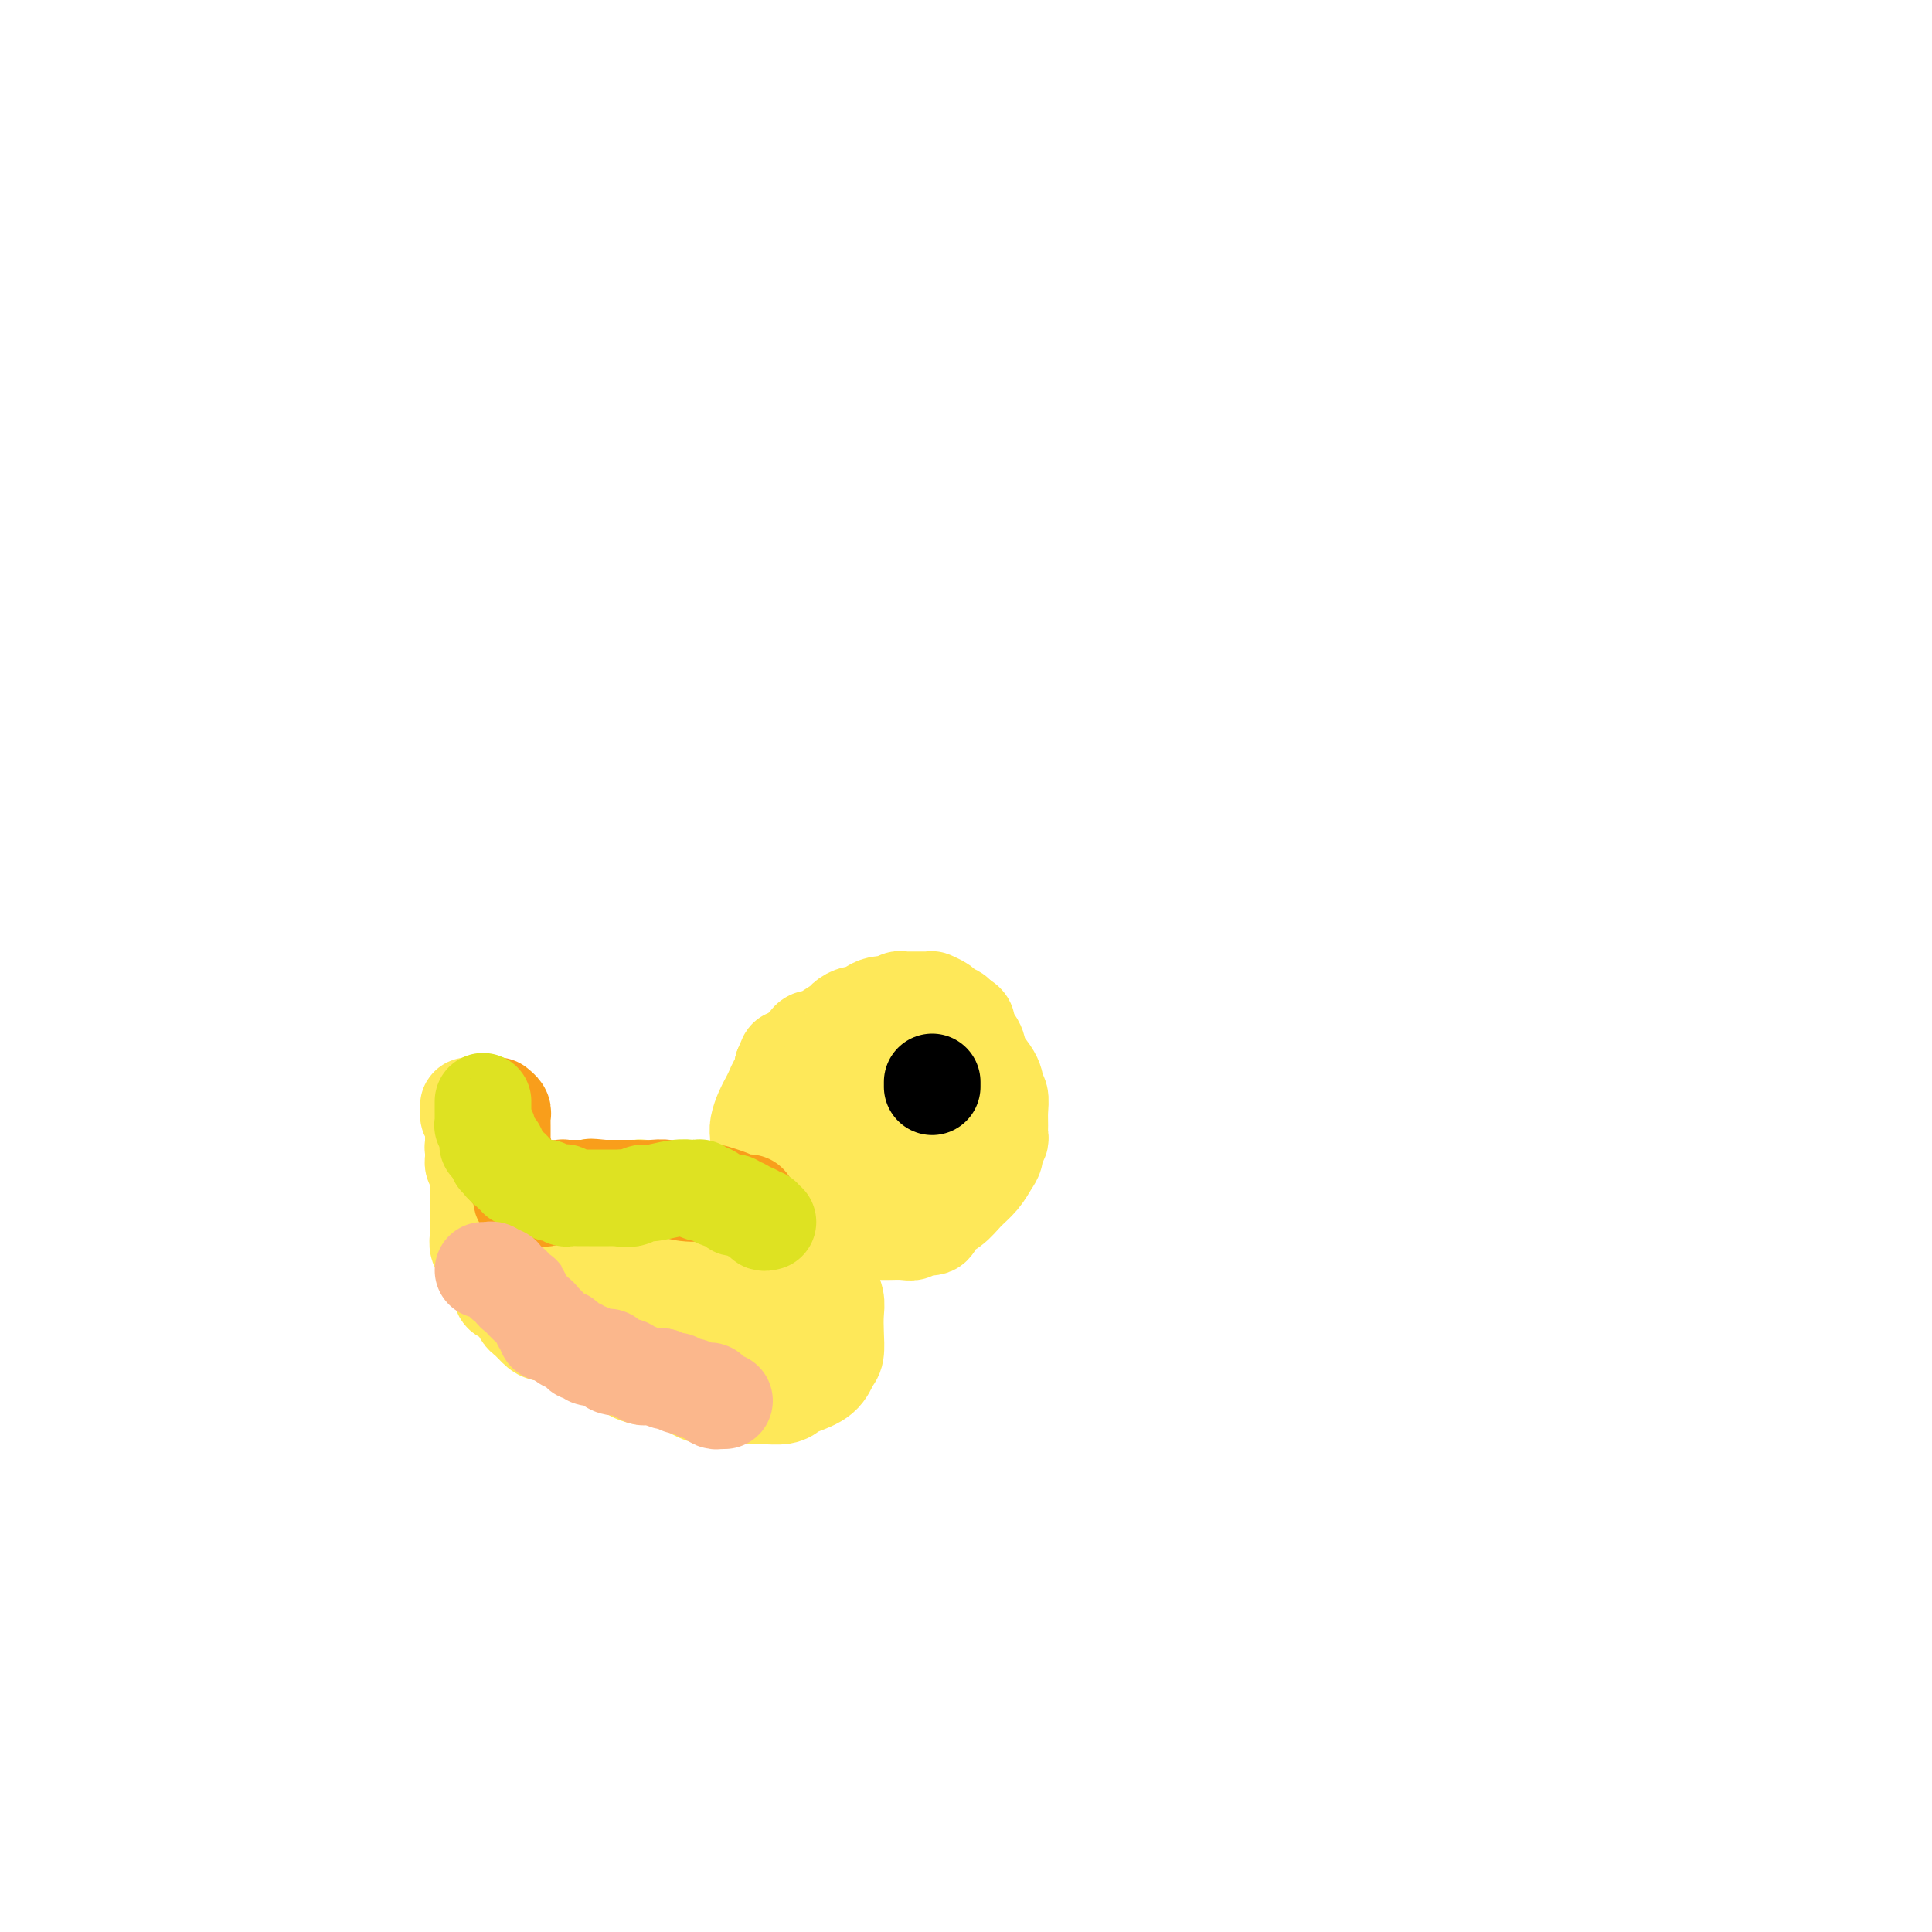 <svg viewBox='0 0 400 400' version='1.1' xmlns='http://www.w3.org/2000/svg' xmlns:xlink='http://www.w3.org/1999/xlink'><g fill='none' stroke='#FEE859' stroke-width='20' stroke-linecap='round' stroke-linejoin='round'><path d='M101,229c0.030,0.250 0.061,0.501 0,1c-0.061,0.499 -0.212,1.247 0,2c0.212,0.753 0.788,1.511 1,2c0.212,0.489 0.060,0.708 0,1c-0.060,0.292 -0.026,0.655 0,1c0.026,0.345 0.045,0.671 0,1c-0.045,0.329 -0.155,0.662 0,1c0.155,0.338 0.576,0.682 1,1c0.424,0.318 0.850,0.610 1,1c0.150,0.390 0.025,0.877 0,1c-0.025,0.123 0.049,-0.117 0,0c-0.049,0.117 -0.221,0.591 0,1c0.221,0.409 0.833,0.753 1,1c0.167,0.247 -0.113,0.398 0,1c0.113,0.602 0.618,1.656 1,2c0.382,0.344 0.641,-0.023 1,0c0.359,0.023 0.817,0.435 1,1c0.183,0.565 0.092,1.282 0,2'/><path d='M108,249c1.112,3.332 0.392,1.663 0,1c-0.392,-0.663 -0.455,-0.321 0,0c0.455,0.321 1.428,0.619 2,1c0.572,0.381 0.745,0.845 1,1c0.255,0.155 0.594,0.000 1,0c0.406,-0.000 0.878,0.154 1,0c0.122,-0.154 -0.108,-0.616 0,-1c0.108,-0.384 0.554,-0.692 1,-1c0.446,-0.308 0.893,-0.617 1,-1c0.107,-0.383 -0.126,-0.838 0,-1c0.126,-0.162 0.611,-0.029 1,0c0.389,0.029 0.682,-0.045 1,0c0.318,0.045 0.663,0.208 1,0c0.337,-0.208 0.668,-0.787 1,-1c0.332,-0.213 0.666,-0.061 1,0c0.334,0.061 0.667,0.030 1,0'/><path d='M121,247c1.461,-0.713 1.112,0.005 1,0c-0.112,-0.005 0.011,-0.733 0,-1c-0.011,-0.267 -0.158,-0.071 0,0c0.158,0.071 0.620,0.019 1,0c0.380,-0.019 0.678,-0.005 1,0c0.322,0.005 0.667,0.001 1,0c0.333,-0.001 0.654,-0.000 1,0c0.346,0.000 0.719,0.000 1,0c0.281,-0.000 0.471,0.000 1,0c0.529,-0.000 1.398,-0.001 2,0c0.602,0.001 0.939,0.004 1,0c0.061,-0.004 -0.153,-0.015 0,0c0.153,0.015 0.675,0.056 1,0c0.325,-0.056 0.454,-0.207 1,0c0.546,0.207 1.509,0.773 2,1c0.491,0.227 0.509,0.114 1,0c0.491,-0.114 1.455,-0.228 2,0c0.545,0.228 0.671,0.797 1,1c0.329,0.203 0.862,0.040 1,0c0.138,-0.040 -0.118,0.042 0,0c0.118,-0.042 0.609,-0.208 1,0c0.391,0.208 0.681,0.792 1,1c0.319,0.208 0.665,0.042 1,0c0.335,-0.042 0.658,0.041 1,0c0.342,-0.041 0.704,-0.204 1,0c0.296,0.204 0.527,0.776 1,1c0.473,0.224 1.189,0.101 2,0c0.811,-0.101 1.718,-0.181 3,0c1.282,0.181 2.938,0.623 4,1c1.062,0.377 1.531,0.688 2,1'/><path d='M157,252c4.131,0.941 2.457,0.295 2,0c-0.457,-0.295 0.302,-0.237 1,0c0.698,0.237 1.335,0.655 2,1c0.665,0.345 1.358,0.617 2,1c0.642,0.383 1.233,0.878 2,1c0.767,0.122 1.711,-0.129 2,0c0.289,0.129 -0.076,0.640 0,1c0.076,0.360 0.594,0.571 1,1c0.406,0.429 0.701,1.077 1,2c0.299,0.923 0.602,2.122 1,3c0.398,0.878 0.891,1.434 1,2c0.109,0.566 -0.166,1.142 0,2c0.166,0.858 0.774,1.996 1,3c0.226,1.004 0.071,1.872 0,3c-0.071,1.128 -0.057,2.516 0,4c0.057,1.484 0.156,3.066 0,4c-0.156,0.934 -0.568,1.221 -1,2c-0.432,0.779 -0.884,2.051 -2,3c-1.116,0.949 -2.896,1.575 -4,2c-1.104,0.425 -1.534,0.649 -2,1c-0.466,0.351 -0.970,0.827 -2,1c-1.030,0.173 -2.585,0.041 -4,0c-1.415,-0.041 -2.688,0.010 -4,0c-1.312,-0.010 -2.661,-0.080 -4,0c-1.339,0.080 -2.668,0.308 -4,0c-1.332,-0.308 -2.666,-1.154 -4,-2'/><path d='M142,287c-4.039,-0.787 -4.137,-1.754 -5,-2c-0.863,-0.246 -2.490,0.230 -4,0c-1.510,-0.230 -2.903,-1.165 -4,-2c-1.097,-0.835 -1.897,-1.568 -3,-2c-1.103,-0.432 -2.508,-0.562 -4,-1c-1.492,-0.438 -3.072,-1.182 -4,-2c-0.928,-0.818 -1.203,-1.709 -2,-2c-0.797,-0.291 -2.114,0.017 -3,0c-0.886,-0.017 -1.341,-0.357 -2,-1c-0.659,-0.643 -1.521,-1.587 -2,-2c-0.479,-0.413 -0.573,-0.296 -1,-1c-0.427,-0.704 -1.187,-2.230 -2,-3c-0.813,-0.770 -1.681,-0.784 -2,-1c-0.319,-0.216 -0.090,-0.635 0,-1c0.090,-0.365 0.043,-0.676 0,-1c-0.043,-0.324 -0.080,-0.661 0,-1c0.080,-0.339 0.277,-0.679 1,-1c0.723,-0.321 1.971,-0.622 3,-1c1.029,-0.378 1.838,-0.834 3,-1c1.162,-0.166 2.676,-0.041 4,0c1.324,0.041 2.459,-0.001 4,0c1.541,0.001 3.490,0.044 5,0c1.510,-0.044 2.581,-0.176 4,0c1.419,0.176 3.185,0.658 5,1c1.815,0.342 3.680,0.543 5,1c1.320,0.457 2.094,1.169 3,2c0.906,0.831 1.944,1.781 3,2c1.056,0.219 2.128,-0.292 3,0c0.872,0.292 1.542,1.386 2,2c0.458,0.614 0.702,0.747 1,1c0.298,0.253 0.649,0.627 1,1'/><path d='M151,272c3.724,2.133 1.532,2.465 1,3c-0.532,0.535 0.594,1.271 1,2c0.406,0.729 0.093,1.450 0,2c-0.093,0.550 0.035,0.930 0,1c-0.035,0.070 -0.231,-0.169 0,0c0.231,0.169 0.889,0.745 0,1c-0.889,0.255 -3.327,0.189 -5,0c-1.673,-0.189 -2.582,-0.502 -4,-1c-1.418,-0.498 -3.345,-1.182 -5,-2c-1.655,-0.818 -3.038,-1.770 -4,-2c-0.962,-0.230 -1.503,0.262 -2,0c-0.497,-0.262 -0.949,-1.278 -2,-2c-1.051,-0.722 -2.701,-1.149 -4,-2c-1.299,-0.851 -2.246,-2.127 -3,-3c-0.754,-0.873 -1.314,-1.343 -2,-2c-0.686,-0.657 -1.498,-1.500 -2,-2c-0.502,-0.500 -0.694,-0.659 -1,-1c-0.306,-0.341 -0.726,-0.866 -1,-1c-0.274,-0.134 -0.403,0.123 -1,0c-0.597,-0.123 -1.662,-0.625 -2,-1c-0.338,-0.375 0.051,-0.621 0,-1c-0.051,-0.379 -0.542,-0.889 -1,-1c-0.458,-0.111 -0.883,0.178 -1,0c-0.117,-0.178 0.074,-0.821 0,-1c-0.074,-0.179 -0.411,0.107 -1,0c-0.589,-0.107 -1.428,-0.606 -2,-1c-0.572,-0.394 -0.878,-0.684 -1,-1c-0.122,-0.316 -0.061,-0.658 0,-1'/><path d='M109,256c-3.024,-2.492 -1.585,-0.723 -1,0c0.585,0.723 0.315,0.401 0,0c-0.315,-0.401 -0.676,-0.881 -1,-1c-0.324,-0.119 -0.612,0.124 -1,0c-0.388,-0.124 -0.876,-0.614 -1,-1c-0.124,-0.386 0.117,-0.667 0,-1c-0.117,-0.333 -0.592,-0.719 -1,-1c-0.408,-0.281 -0.751,-0.457 -1,-1c-0.249,-0.543 -0.406,-1.453 -1,-2c-0.594,-0.547 -1.626,-0.732 -2,-1c-0.374,-0.268 -0.090,-0.621 0,-1c0.090,-0.379 -0.014,-0.784 0,-1c0.014,-0.216 0.147,-0.242 0,-1c-0.147,-0.758 -0.575,-2.249 -1,-3c-0.425,-0.751 -0.846,-0.762 -1,-1c-0.154,-0.238 -0.041,-0.702 0,-1c0.041,-0.298 0.011,-0.431 0,-1c-0.011,-0.569 -0.003,-1.575 0,-2c0.003,-0.425 0.001,-0.268 0,-1c-0.001,-0.732 -0.000,-2.352 0,-3c0.000,-0.648 0.000,-0.324 0,0'/><path d='M98,233c-0.326,-2.322 -0.141,-1.128 0,-1c0.141,0.128 0.238,-0.810 0,-1c-0.238,-0.190 -0.810,0.370 -1,0c-0.190,-0.370 0.002,-1.669 0,-2c-0.002,-0.331 -0.197,0.307 0,1c0.197,0.693 0.785,1.443 1,2c0.215,0.557 0.058,0.923 0,1c-0.058,0.077 -0.015,-0.134 0,0c0.015,0.134 0.003,0.614 0,1c-0.003,0.386 0.003,0.680 0,1c-0.003,0.320 -0.015,0.668 0,1c0.015,0.332 0.057,0.648 0,1c-0.057,0.352 -0.211,0.741 0,1c0.211,0.259 0.789,0.388 1,1c0.211,0.612 0.057,1.708 0,2c-0.057,0.292 -0.015,-0.221 0,0c0.015,0.221 0.004,1.175 0,2c-0.004,0.825 -0.001,1.521 0,2c0.001,0.479 0.001,0.739 0,1'/><path d='M99,246c0.309,2.749 0.083,1.120 0,1c-0.083,-0.120 -0.022,1.267 0,2c0.022,0.733 0.006,0.811 0,1c-0.006,0.189 -0.003,0.488 0,1c0.003,0.512 0.004,1.237 0,2c-0.004,0.763 -0.015,1.564 0,2c0.015,0.436 0.056,0.508 0,1c-0.056,0.492 -0.209,1.406 0,2c0.209,0.594 0.781,0.870 1,1c0.219,0.130 0.086,0.115 0,0c-0.086,-0.115 -0.125,-0.329 0,0c0.125,0.329 0.413,1.203 1,2c0.587,0.797 1.472,1.518 2,2c0.528,0.482 0.700,0.725 1,1c0.300,0.275 0.727,0.581 1,1c0.273,0.419 0.391,0.952 1,1c0.609,0.048 1.710,-0.387 2,0c0.290,0.387 -0.231,1.596 0,2c0.231,0.404 1.215,0.003 2,0c0.785,-0.003 1.370,0.391 2,1c0.630,0.609 1.304,1.434 2,2c0.696,0.566 1.415,0.873 2,1c0.585,0.127 1.038,0.076 2,0c0.962,-0.076 2.433,-0.175 3,0c0.567,0.175 0.230,0.624 1,1c0.770,0.376 2.649,0.679 4,1c1.351,0.321 2.176,0.661 3,1'/><path d='M129,275c4.237,1.547 2.830,0.415 3,0c0.170,-0.415 1.917,-0.111 3,0c1.083,0.111 1.502,0.030 2,0c0.498,-0.030 1.075,-0.007 2,0c0.925,0.007 2.199,-0.001 3,0c0.801,0.001 1.131,0.012 2,0c0.869,-0.012 2.278,-0.045 3,0c0.722,0.045 0.758,0.170 1,0c0.242,-0.170 0.691,-0.633 1,-1c0.309,-0.367 0.478,-0.637 1,-1c0.522,-0.363 1.398,-0.818 2,-1c0.602,-0.182 0.932,-0.090 1,0c0.068,0.090 -0.125,0.177 0,0c0.125,-0.177 0.569,-0.620 1,-1c0.431,-0.380 0.848,-0.698 1,-1c0.152,-0.302 0.037,-0.590 0,-1c-0.037,-0.410 0.004,-0.944 0,-1c-0.004,-0.056 -0.053,0.366 0,0c0.053,-0.366 0.206,-1.522 0,-2c-0.206,-0.478 -0.773,-0.280 -1,0c-0.227,0.280 -0.113,0.640 0,1'/><path d='M154,267c0.027,-0.521 0.595,-0.325 1,0c0.405,0.325 0.647,0.779 1,1c0.353,0.221 0.815,0.209 1,0c0.185,-0.209 0.092,-0.616 0,-1c-0.092,-0.384 -0.182,-0.745 0,-1c0.182,-0.255 0.637,-0.405 1,-1c0.363,-0.595 0.633,-1.634 1,-2c0.367,-0.366 0.830,-0.057 1,0c0.170,0.057 0.045,-0.137 0,-1c-0.045,-0.863 -0.012,-2.396 0,-3c0.012,-0.604 0.003,-0.281 0,-1c-0.003,-0.719 -0.001,-2.481 0,-3c0.001,-0.519 0.000,0.207 0,0c-0.000,-0.207 -0.000,-1.345 0,-2c0.000,-0.655 0.000,-0.828 0,-1'/><path d='M160,252c-0.182,-1.879 -0.637,-1.077 -1,-1c-0.363,0.077 -0.633,-0.571 -1,-1c-0.367,-0.429 -0.830,-0.640 -1,-1c-0.170,-0.360 -0.045,-0.869 0,-1c0.045,-0.131 0.012,0.116 0,0c-0.012,-0.116 -0.003,-0.594 0,-1c0.003,-0.406 0.001,-0.740 0,-1c-0.001,-0.260 -0.000,-0.447 0,-1c0.000,-0.553 0.000,-1.472 0,-2c-0.000,-0.528 -0.000,-0.666 0,-1c0.000,-0.334 0.000,-0.863 0,-1c-0.000,-0.137 0.000,0.118 0,0c-0.000,-0.118 -0.000,-0.609 0,-1c0.000,-0.391 0.000,-0.682 0,-1c-0.000,-0.318 -0.001,-0.665 0,-1c0.001,-0.335 0.003,-0.660 0,-1c-0.003,-0.340 -0.012,-0.696 0,-1c0.012,-0.304 0.045,-0.556 0,-1c-0.045,-0.444 -0.167,-1.078 0,-2c0.167,-0.922 0.623,-2.131 1,-3c0.377,-0.869 0.675,-1.399 1,-2c0.325,-0.601 0.675,-1.274 1,-2c0.325,-0.726 0.623,-1.504 1,-2c0.377,-0.496 0.832,-0.711 1,-1c0.168,-0.289 0.048,-0.654 0,-1c-0.048,-0.346 -0.024,-0.673 0,-1'/><path d='M162,221c0.951,-2.306 0.828,-2.071 1,-2c0.172,0.071 0.638,-0.022 1,0c0.362,0.022 0.621,0.160 1,0c0.379,-0.160 0.879,-0.617 1,-1c0.121,-0.383 -0.139,-0.693 0,-1c0.139,-0.307 0.675,-0.611 1,-1c0.325,-0.389 0.439,-0.863 1,-1c0.561,-0.137 1.567,0.065 2,0c0.433,-0.065 0.291,-0.395 1,-1c0.709,-0.605 2.269,-1.485 3,-2c0.731,-0.515 0.632,-0.663 1,-1c0.368,-0.337 1.201,-0.861 2,-1c0.799,-0.139 1.562,0.107 2,0c0.438,-0.107 0.551,-0.568 1,-1c0.449,-0.432 1.234,-0.834 2,-1c0.766,-0.166 1.515,-0.097 2,0c0.485,0.097 0.708,0.222 1,0c0.292,-0.222 0.655,-0.792 1,-1c0.345,-0.208 0.673,-0.056 1,0c0.327,0.056 0.652,0.015 1,0c0.348,-0.015 0.718,-0.005 1,0c0.282,0.005 0.475,0.004 1,0c0.525,-0.004 1.382,-0.012 2,0c0.618,0.012 0.996,0.045 1,0c0.004,-0.045 -0.368,-0.166 0,0c0.368,0.166 1.474,0.619 2,1c0.526,0.381 0.471,0.690 1,1c0.529,0.310 1.642,0.622 2,1c0.358,0.378 -0.041,0.822 0,1c0.041,0.178 0.520,0.089 1,0'/><path d='M199,211c1.970,0.928 0.896,1.246 1,2c0.104,0.754 1.387,1.942 2,3c0.613,1.058 0.555,1.986 1,3c0.445,1.014 1.391,2.116 2,3c0.609,0.884 0.881,1.552 1,2c0.119,0.448 0.084,0.676 0,1c-0.084,0.324 -0.219,0.745 0,1c0.219,0.255 0.792,0.345 1,1c0.208,0.655 0.052,1.876 0,3c-0.052,1.124 0.001,2.150 0,3c-0.001,0.850 -0.055,1.525 0,2c0.055,0.475 0.220,0.749 0,1c-0.220,0.251 -0.824,0.479 -1,1c-0.176,0.521 0.078,1.337 0,2c-0.078,0.663 -0.487,1.174 -1,2c-0.513,0.826 -1.129,1.966 -2,3c-0.871,1.034 -1.995,1.961 -3,3c-1.005,1.039 -1.890,2.191 -3,3c-1.110,0.809 -2.446,1.274 -3,2c-0.554,0.726 -0.325,1.711 -1,2c-0.675,0.289 -2.253,-0.119 -3,0c-0.747,0.119 -0.664,0.764 -1,1c-0.336,0.236 -1.091,0.063 -2,0c-0.909,-0.063 -1.973,-0.017 -3,0c-1.027,0.017 -2.018,0.005 -3,0c-0.982,-0.005 -1.957,-0.001 -3,0c-1.043,0.001 -2.155,0.000 -3,0c-0.845,-0.000 -1.422,-0.000 -2,0'/><path d='M173,255c-2.921,-0.266 -1.723,-1.432 -2,-2c-0.277,-0.568 -2.028,-0.537 -3,-1c-0.972,-0.463 -1.164,-1.418 -2,-2c-0.836,-0.582 -2.315,-0.789 -3,-1c-0.685,-0.211 -0.576,-0.425 -1,-1c-0.424,-0.575 -1.381,-1.510 -2,-2c-0.619,-0.490 -0.898,-0.534 -1,-1c-0.102,-0.466 -0.025,-1.355 0,-2c0.025,-0.645 -0.003,-1.046 0,-2c0.003,-0.954 0.035,-2.461 0,-4c-0.035,-1.539 -0.138,-3.112 0,-4c0.138,-0.888 0.515,-1.093 1,-2c0.485,-0.907 1.076,-2.515 2,-3c0.924,-0.485 2.180,0.154 3,0c0.820,-0.154 1.204,-1.102 2,-2c0.796,-0.898 2.005,-1.747 3,-2c0.995,-0.253 1.775,0.090 3,0c1.225,-0.090 2.895,-0.612 4,-1c1.105,-0.388 1.645,-0.640 3,-1c1.355,-0.360 3.526,-0.827 5,-1c1.474,-0.173 2.251,-0.052 3,0c0.749,0.052 1.469,0.033 2,0c0.531,-0.033 0.874,-0.081 1,0c0.126,0.081 0.034,0.291 0,1c-0.034,0.709 -0.010,1.917 0,3c0.010,1.083 0.005,2.042 0,3'/><path d='M191,228c-0.435,1.686 -1.524,2.403 -2,3c-0.476,0.597 -0.339,1.076 -1,2c-0.661,0.924 -2.120,2.294 -3,3c-0.880,0.706 -1.180,0.749 -2,1c-0.820,0.251 -2.159,0.709 -3,1c-0.841,0.291 -1.184,0.415 -2,1c-0.816,0.585 -2.106,1.631 -3,2c-0.894,0.369 -1.392,0.062 -2,0c-0.608,-0.062 -1.325,0.120 -2,0c-0.675,-0.120 -1.307,-0.541 -2,-1c-0.693,-0.459 -1.449,-0.956 -2,-1c-0.551,-0.044 -0.899,0.364 -1,0c-0.101,-0.364 0.046,-1.502 0,-2c-0.046,-0.498 -0.284,-0.358 0,-1c0.284,-0.642 1.091,-2.067 2,-3c0.909,-0.933 1.920,-1.374 3,-2c1.080,-0.626 2.230,-1.436 3,-2c0.770,-0.564 1.159,-0.883 2,-1c0.841,-0.117 2.133,-0.031 3,0c0.867,0.031 1.310,0.008 2,0c0.690,-0.008 1.626,-0.002 2,0c0.374,0.002 0.187,0.001 0,0'/></g>
<g fill='none' stroke='#F99E1B' stroke-width='20' stroke-linecap='round' stroke-linejoin='round'><path d='M155,249c-0.300,0.006 -0.599,0.012 -1,0c-0.401,-0.012 -0.902,-0.042 -1,0c-0.098,0.042 0.209,0.154 0,0c-0.209,-0.154 -0.933,-0.576 -2,-1c-1.067,-0.424 -2.477,-0.849 -3,-1c-0.523,-0.151 -0.159,-0.026 0,0c0.159,0.026 0.113,-0.046 -1,0c-1.113,0.046 -3.293,0.208 -5,0c-1.707,-0.208 -2.941,-0.788 -4,-1c-1.059,-0.212 -1.943,-0.057 -3,0c-1.057,0.057 -2.286,0.015 -3,0c-0.714,-0.015 -0.912,-0.004 -1,0c-0.088,0.004 -0.065,0.001 0,0c0.065,-0.001 0.172,-0.000 0,0c-0.172,0.000 -0.625,0.000 -1,0c-0.375,-0.000 -0.674,-0.000 -1,0c-0.326,0.000 -0.678,0.000 -1,0c-0.322,-0.000 -0.612,-0.000 -1,0c-0.388,0.000 -0.874,0.000 -1,0c-0.126,-0.000 0.107,-0.000 0,0c-0.107,0.000 -0.553,0.000 -1,0'/><path d='M125,246c-4.742,-0.464 -1.598,-0.124 -1,0c0.598,0.124 -1.349,0.033 -2,0c-0.651,-0.033 -0.006,-0.009 0,0c0.006,0.009 -0.628,0.001 -1,0c-0.372,-0.001 -0.481,0.003 -1,0c-0.519,-0.003 -1.448,-0.015 -2,0c-0.552,0.015 -0.726,0.055 -1,0c-0.274,-0.055 -0.647,-0.207 -1,0c-0.353,0.207 -0.686,0.774 -1,1c-0.314,0.226 -0.609,0.113 -1,0c-0.391,-0.113 -0.878,-0.226 -1,0c-0.122,0.226 0.121,0.792 0,1c-0.121,0.208 -0.606,0.060 -1,0c-0.394,-0.060 -0.697,-0.030 -1,0'/><path d='M111,248c-2.348,0.307 -1.218,0.074 -1,0c0.218,-0.074 -0.477,0.009 -1,0c-0.523,-0.009 -0.876,-0.111 -1,0c-0.124,0.111 -0.019,0.433 0,0c0.019,-0.433 -0.047,-1.623 0,-2c0.047,-0.377 0.206,0.057 0,0c-0.206,-0.057 -0.777,-0.607 -1,-1c-0.223,-0.393 -0.098,-0.630 0,-1c0.098,-0.370 0.171,-0.873 0,-1c-0.171,-0.127 -0.584,0.121 -1,0c-0.416,-0.121 -0.833,-0.610 -1,-1c-0.167,-0.390 -0.083,-0.682 0,-1c0.083,-0.318 0.167,-0.662 0,-1c-0.167,-0.338 -0.583,-0.669 -1,-1'/><path d='M104,239c-1.083,-1.555 -0.290,-0.941 0,-1c0.290,-0.059 0.078,-0.789 0,-1c-0.078,-0.211 -0.021,0.097 0,0c0.021,-0.097 0.006,-0.600 0,-1c-0.006,-0.400 -0.001,-0.699 0,-1c0.001,-0.301 0.000,-0.606 0,-1c-0.000,-0.394 0.001,-0.879 0,-1c-0.001,-0.121 -0.004,0.122 0,0c0.004,-0.122 0.015,-0.607 0,-1c-0.015,-0.393 -0.056,-0.693 0,-1c0.056,-0.307 0.207,-0.621 0,-1c-0.207,-0.379 -0.774,-0.823 -1,-1c-0.226,-0.177 -0.113,-0.089 0,0'/></g>
<g fill='none' stroke='#DEE222' stroke-width='20' stroke-linecap='round' stroke-linejoin='round'><path d='M159,253c-0.455,0.111 -0.909,0.222 -1,0c-0.091,-0.222 0.183,-0.776 0,-1c-0.183,-0.224 -0.823,-0.116 -1,0c-0.177,0.116 0.107,0.241 0,0c-0.107,-0.241 -0.607,-0.848 -1,-1c-0.393,-0.152 -0.679,0.151 -1,0c-0.321,-0.151 -0.675,-0.758 -1,-1c-0.325,-0.242 -0.620,-0.120 -1,0c-0.380,0.120 -0.846,0.238 -1,0c-0.154,-0.238 0.004,-0.833 0,-1c-0.004,-0.167 -0.168,0.095 -1,0c-0.832,-0.095 -2.331,-0.547 -3,-1c-0.669,-0.453 -0.507,-0.906 -1,-1c-0.493,-0.094 -1.641,0.170 -2,0c-0.359,-0.170 0.072,-0.774 0,-1c-0.072,-0.226 -0.648,-0.076 -1,0c-0.352,0.076 -0.479,0.077 -1,0c-0.521,-0.077 -1.435,-0.230 -3,0c-1.565,0.230 -3.780,0.845 -5,1c-1.220,0.155 -1.444,-0.151 -2,0c-0.556,0.151 -1.445,0.757 -2,1c-0.555,0.243 -0.778,0.121 -1,0'/><path d='M130,248c-1.725,0.309 -1.039,0.083 -1,0c0.039,-0.083 -0.571,-0.022 -1,0c-0.429,0.022 -0.678,0.006 -1,0c-0.322,-0.006 -0.716,-0.002 -1,0c-0.284,0.002 -0.456,0.001 -1,0c-0.544,-0.001 -1.459,-0.000 -2,0c-0.541,0.000 -0.709,0.001 -1,0c-0.291,-0.001 -0.704,-0.004 -1,0c-0.296,0.004 -0.474,0.015 -1,0c-0.526,-0.015 -1.401,-0.056 -2,0c-0.599,0.056 -0.921,0.207 -1,0c-0.079,-0.207 0.084,-0.773 0,-1c-0.084,-0.227 -0.417,-0.113 -1,0c-0.583,0.113 -1.417,0.227 -2,0c-0.583,-0.227 -0.916,-0.796 -1,-1c-0.084,-0.204 0.080,-0.045 0,0c-0.080,0.045 -0.404,-0.025 -1,0c-0.596,0.025 -1.465,0.146 -2,0c-0.535,-0.146 -0.736,-0.560 -1,-1c-0.264,-0.440 -0.592,-0.907 -1,-1c-0.408,-0.093 -0.897,0.186 -1,0c-0.103,-0.186 0.179,-0.838 0,-1c-0.179,-0.162 -0.818,0.167 -1,0c-0.182,-0.167 0.095,-0.828 0,-1c-0.095,-0.172 -0.560,0.146 -1,0c-0.440,-0.146 -0.854,-0.756 -1,-1c-0.146,-0.244 -0.025,-0.121 0,0c0.025,0.121 -0.045,0.238 0,0c0.045,-0.238 0.204,-0.833 0,-1c-0.204,-0.167 -0.773,0.095 -1,0c-0.227,-0.095 -0.114,-0.548 0,-1'/><path d='M103,239c-1.039,-1.245 -0.135,-0.859 0,-1c0.135,-0.141 -0.499,-0.811 -1,-1c-0.501,-0.189 -0.870,0.103 -1,0c-0.130,-0.103 -0.021,-0.601 0,-1c0.021,-0.399 -0.047,-0.698 0,-1c0.047,-0.302 0.209,-0.606 0,-1c-0.209,-0.394 -0.788,-0.879 -1,-1c-0.212,-0.121 -0.057,0.123 0,0c0.057,-0.123 0.015,-0.611 0,-1c-0.015,-0.389 -0.004,-0.679 0,-1c0.004,-0.321 0.001,-0.674 0,-1c-0.001,-0.326 -0.000,-0.626 0,-1c0.000,-0.374 0.000,-0.821 0,-1c-0.000,-0.179 -0.000,-0.089 0,0'/></g>
<g fill='none' stroke='#FBB78C' stroke-width='20' stroke-linecap='round' stroke-linejoin='round'><path d='M100,263c0.331,0.032 0.662,0.064 1,0c0.338,-0.064 0.682,-0.223 1,0c0.318,0.223 0.611,0.830 1,1c0.389,0.170 0.874,-0.095 1,0c0.126,0.095 -0.107,0.551 0,1c0.107,0.449 0.554,0.891 1,1c0.446,0.109 0.890,-0.115 1,0c0.110,0.115 -0.116,0.569 0,1c0.116,0.431 0.574,0.840 1,1c0.426,0.160 0.821,0.070 1,0c0.179,-0.070 0.143,-0.121 0,0c-0.143,0.121 -0.393,0.415 0,1c0.393,0.585 1.430,1.462 2,2c0.570,0.538 0.675,0.737 1,1c0.325,0.263 0.872,0.591 1,1c0.128,0.409 -0.163,0.898 0,1c0.163,0.102 0.779,-0.183 1,0c0.221,0.183 0.048,0.833 0,1c-0.048,0.167 0.029,-0.149 0,0c-0.029,0.149 -0.162,0.761 0,1c0.162,0.239 0.621,0.103 1,0c0.379,-0.103 0.680,-0.172 1,0c0.320,0.172 0.660,0.586 1,1'/><path d='M116,277c2.715,2.100 1.502,0.352 1,0c-0.502,-0.352 -0.293,0.694 0,1c0.293,0.306 0.670,-0.128 1,0c0.330,0.128 0.614,0.818 1,1c0.386,0.182 0.873,-0.144 1,0c0.127,0.144 -0.107,0.756 0,1c0.107,0.244 0.554,0.118 1,0c0.446,-0.118 0.889,-0.228 1,0c0.111,0.228 -0.111,0.793 0,1c0.111,0.207 0.556,0.055 1,0c0.444,-0.055 0.889,-0.012 1,0c0.111,0.012 -0.112,-0.007 0,0c0.112,0.007 0.559,0.041 1,0c0.441,-0.041 0.878,-0.156 1,0c0.122,0.156 -0.069,0.582 0,1c0.069,0.418 0.400,0.829 1,1c0.600,0.171 1.470,0.102 2,0c0.530,-0.102 0.719,-0.238 1,0c0.281,0.238 0.653,0.848 1,1c0.347,0.152 0.670,-0.155 1,0c0.330,0.155 0.666,0.774 1,1c0.334,0.226 0.667,0.061 1,0c0.333,-0.061 0.667,-0.016 1,0c0.333,0.016 0.667,0.005 1,0c0.333,-0.005 0.667,-0.002 1,0'/><path d='M137,285c3.431,1.465 1.510,1.129 1,1c-0.510,-0.129 0.392,-0.050 1,0c0.608,0.050 0.922,0.070 1,0c0.078,-0.070 -0.081,-0.229 0,0c0.081,0.229 0.403,0.846 1,1c0.597,0.154 1.470,-0.156 2,0c0.530,0.156 0.715,0.777 1,1c0.285,0.223 0.668,0.050 1,0c0.332,-0.050 0.614,0.025 1,0c0.386,-0.025 0.878,-0.150 1,0c0.122,0.150 -0.125,0.576 0,1c0.125,0.424 0.621,0.846 1,1c0.379,0.154 0.640,0.042 1,0c0.360,-0.042 0.817,-0.012 1,0c0.183,0.012 0.091,0.006 0,0'/></g>
<g fill='none' stroke='#000000' stroke-width='20' stroke-linecap='round' stroke-linejoin='round'><path d='M193,224c0.000,0.417 0.000,0.833 0,1c0.000,0.167 0.000,0.083 0,0'/></g>
</svg>